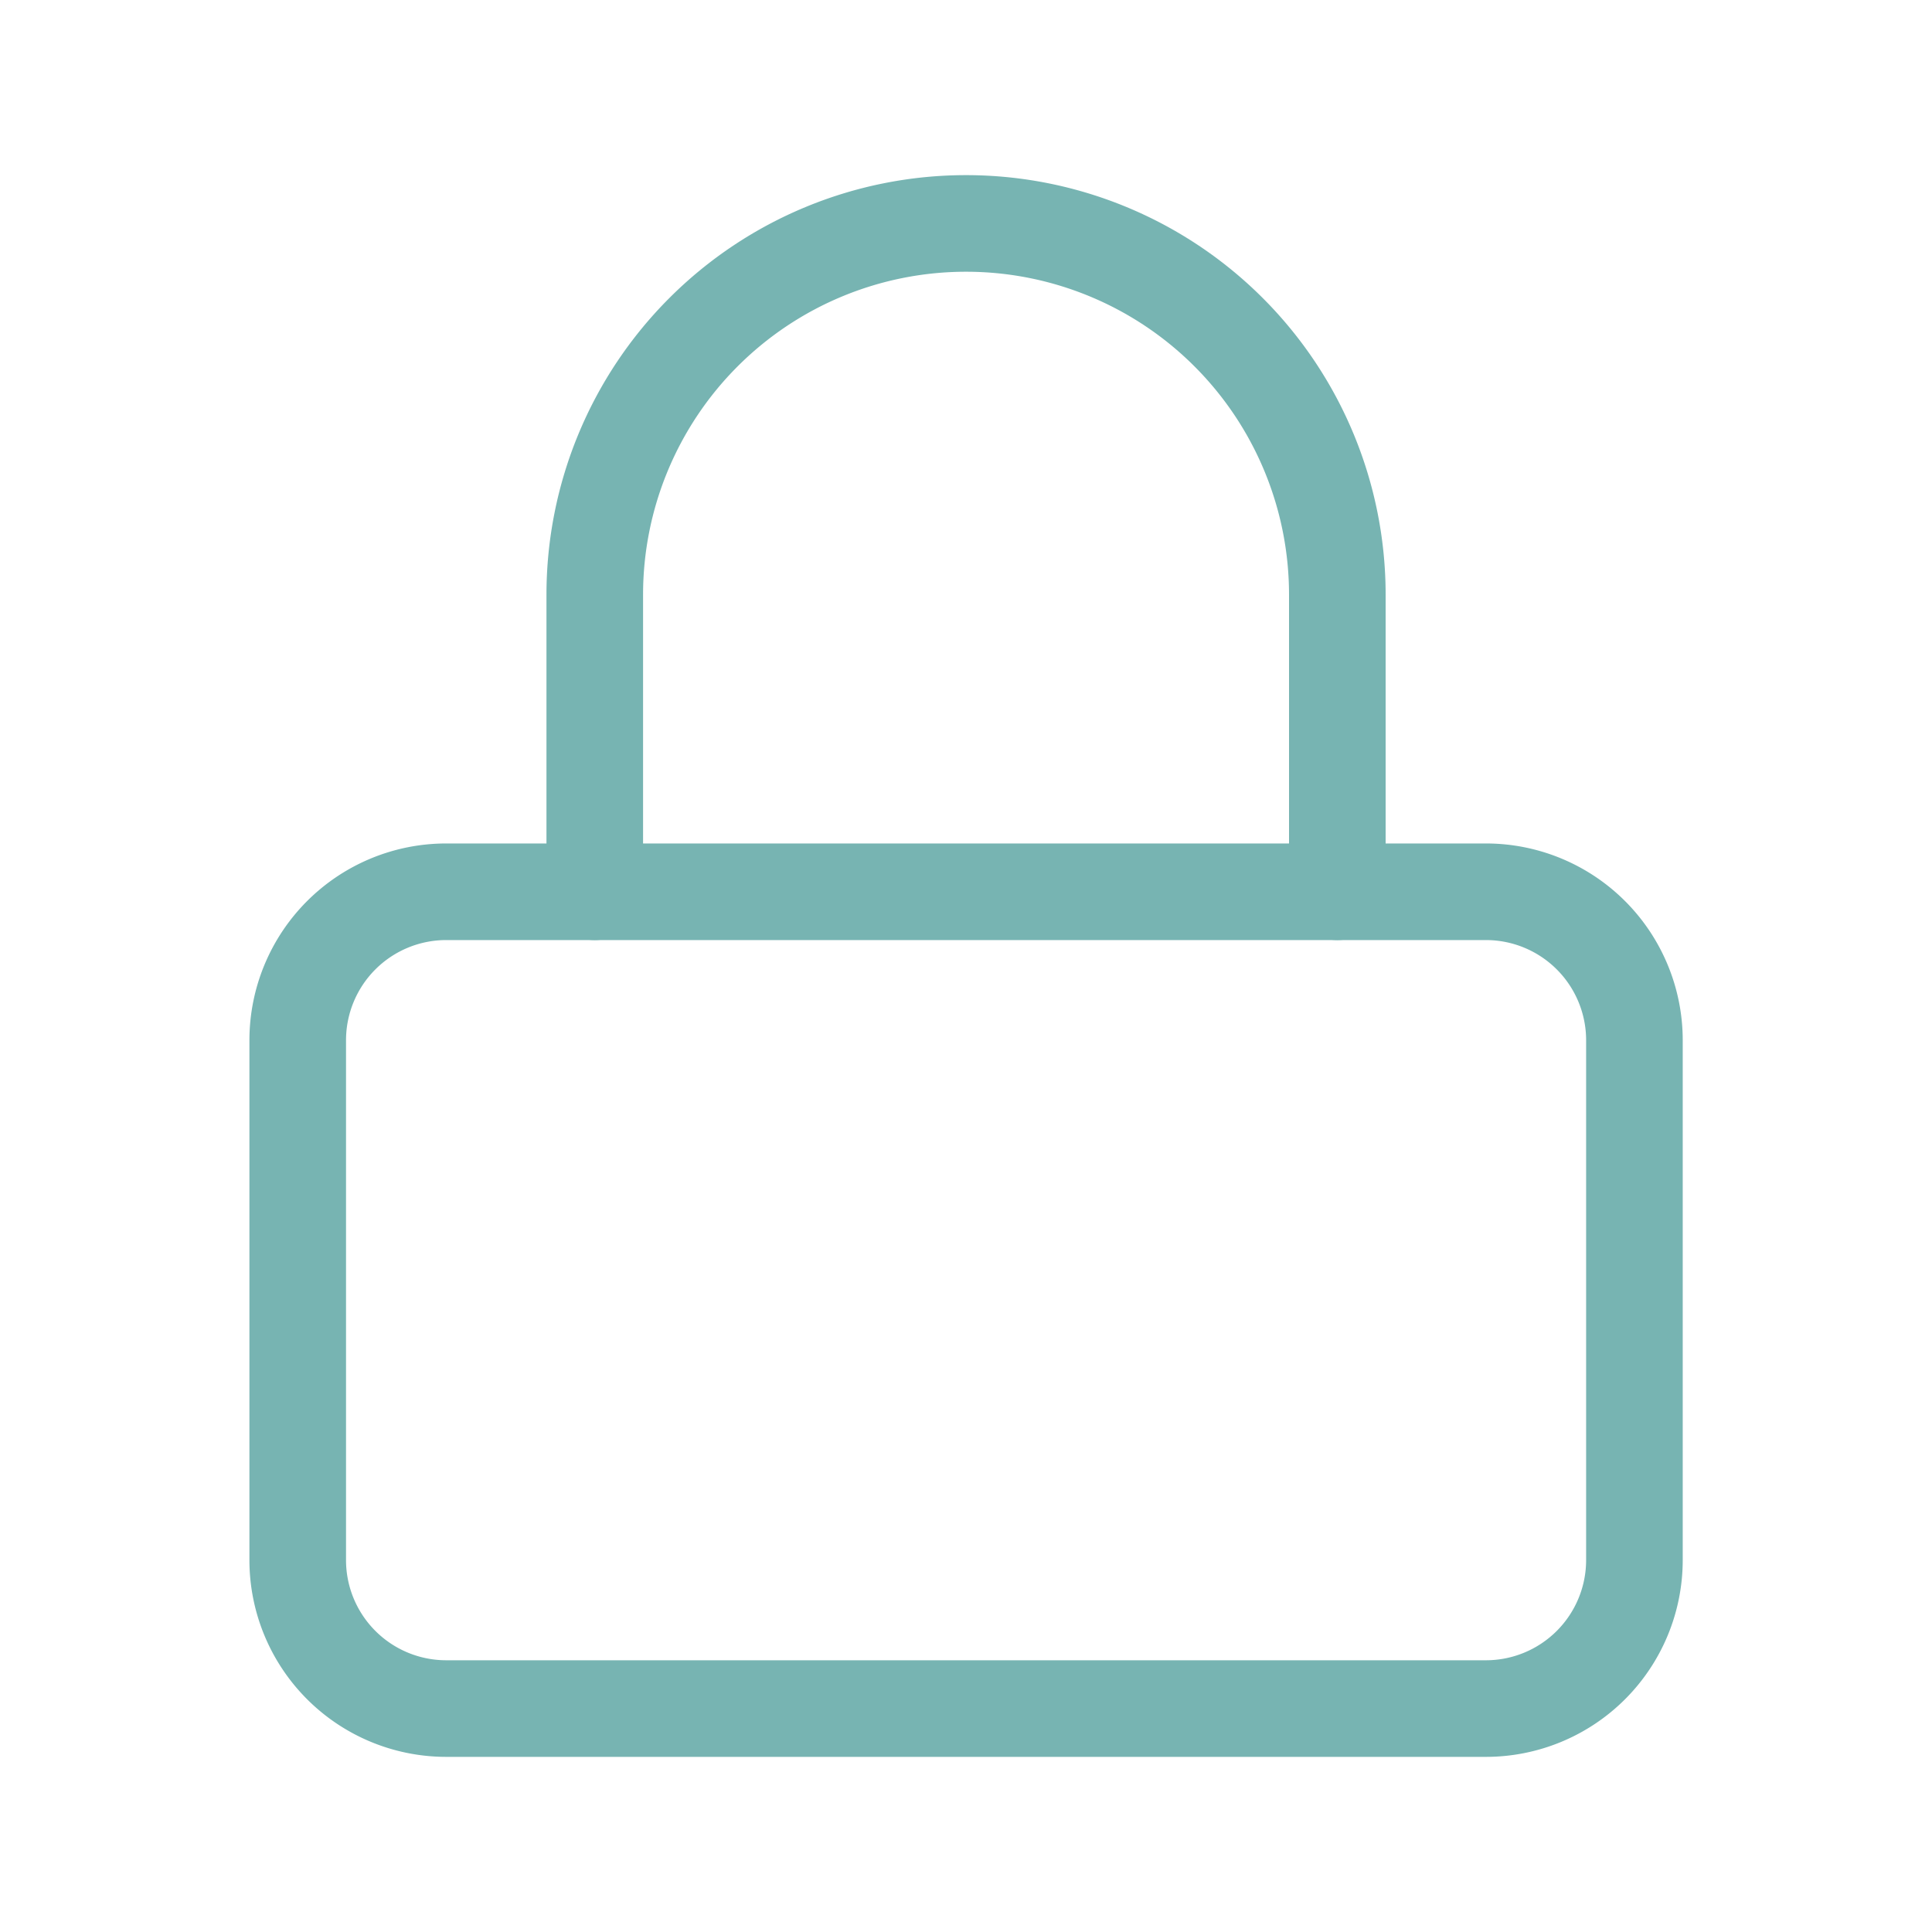 <svg xmlns="http://www.w3.org/2000/svg" width="40" height="40" viewBox="0 0 40 40">
  <g id="ico_lock" transform="translate(-972 -6317)">
    <rect id="Rectángulo_3044" data-name="Rectángulo 3044" width="40" height="40" transform="translate(972 6317)" fill="none"/>
    <g id="Icon_feather-lock" data-name="Icon feather-lock" transform="translate(973.664 6318.626)">
      <path id="Trazado_385" data-name="Trazado 385" d="M7.575,16.5H29.1a3.075,3.075,0,0,1,3.075,3.075V30.337A3.075,3.075,0,0,1,29.1,33.411H7.575A3.075,3.075,0,0,1,4.5,30.337V19.575A3.075,3.075,0,0,1,7.575,16.5Z" transform="translate(0 0.337)" fill="none" stroke="#77b4b2" stroke-linecap="round" stroke-linejoin="round" stroke-width="2"/>
      <path id="Trazado_386" data-name="Trazado 386" d="M10.5,16.837v-6.15a7.687,7.687,0,1,1,15.374,0v6.15" transform="translate(0.15)" fill="none" stroke="#77b4b2" stroke-linecap="round" stroke-linejoin="round" stroke-width="2"/>
    </g>
  </g>
</svg>

